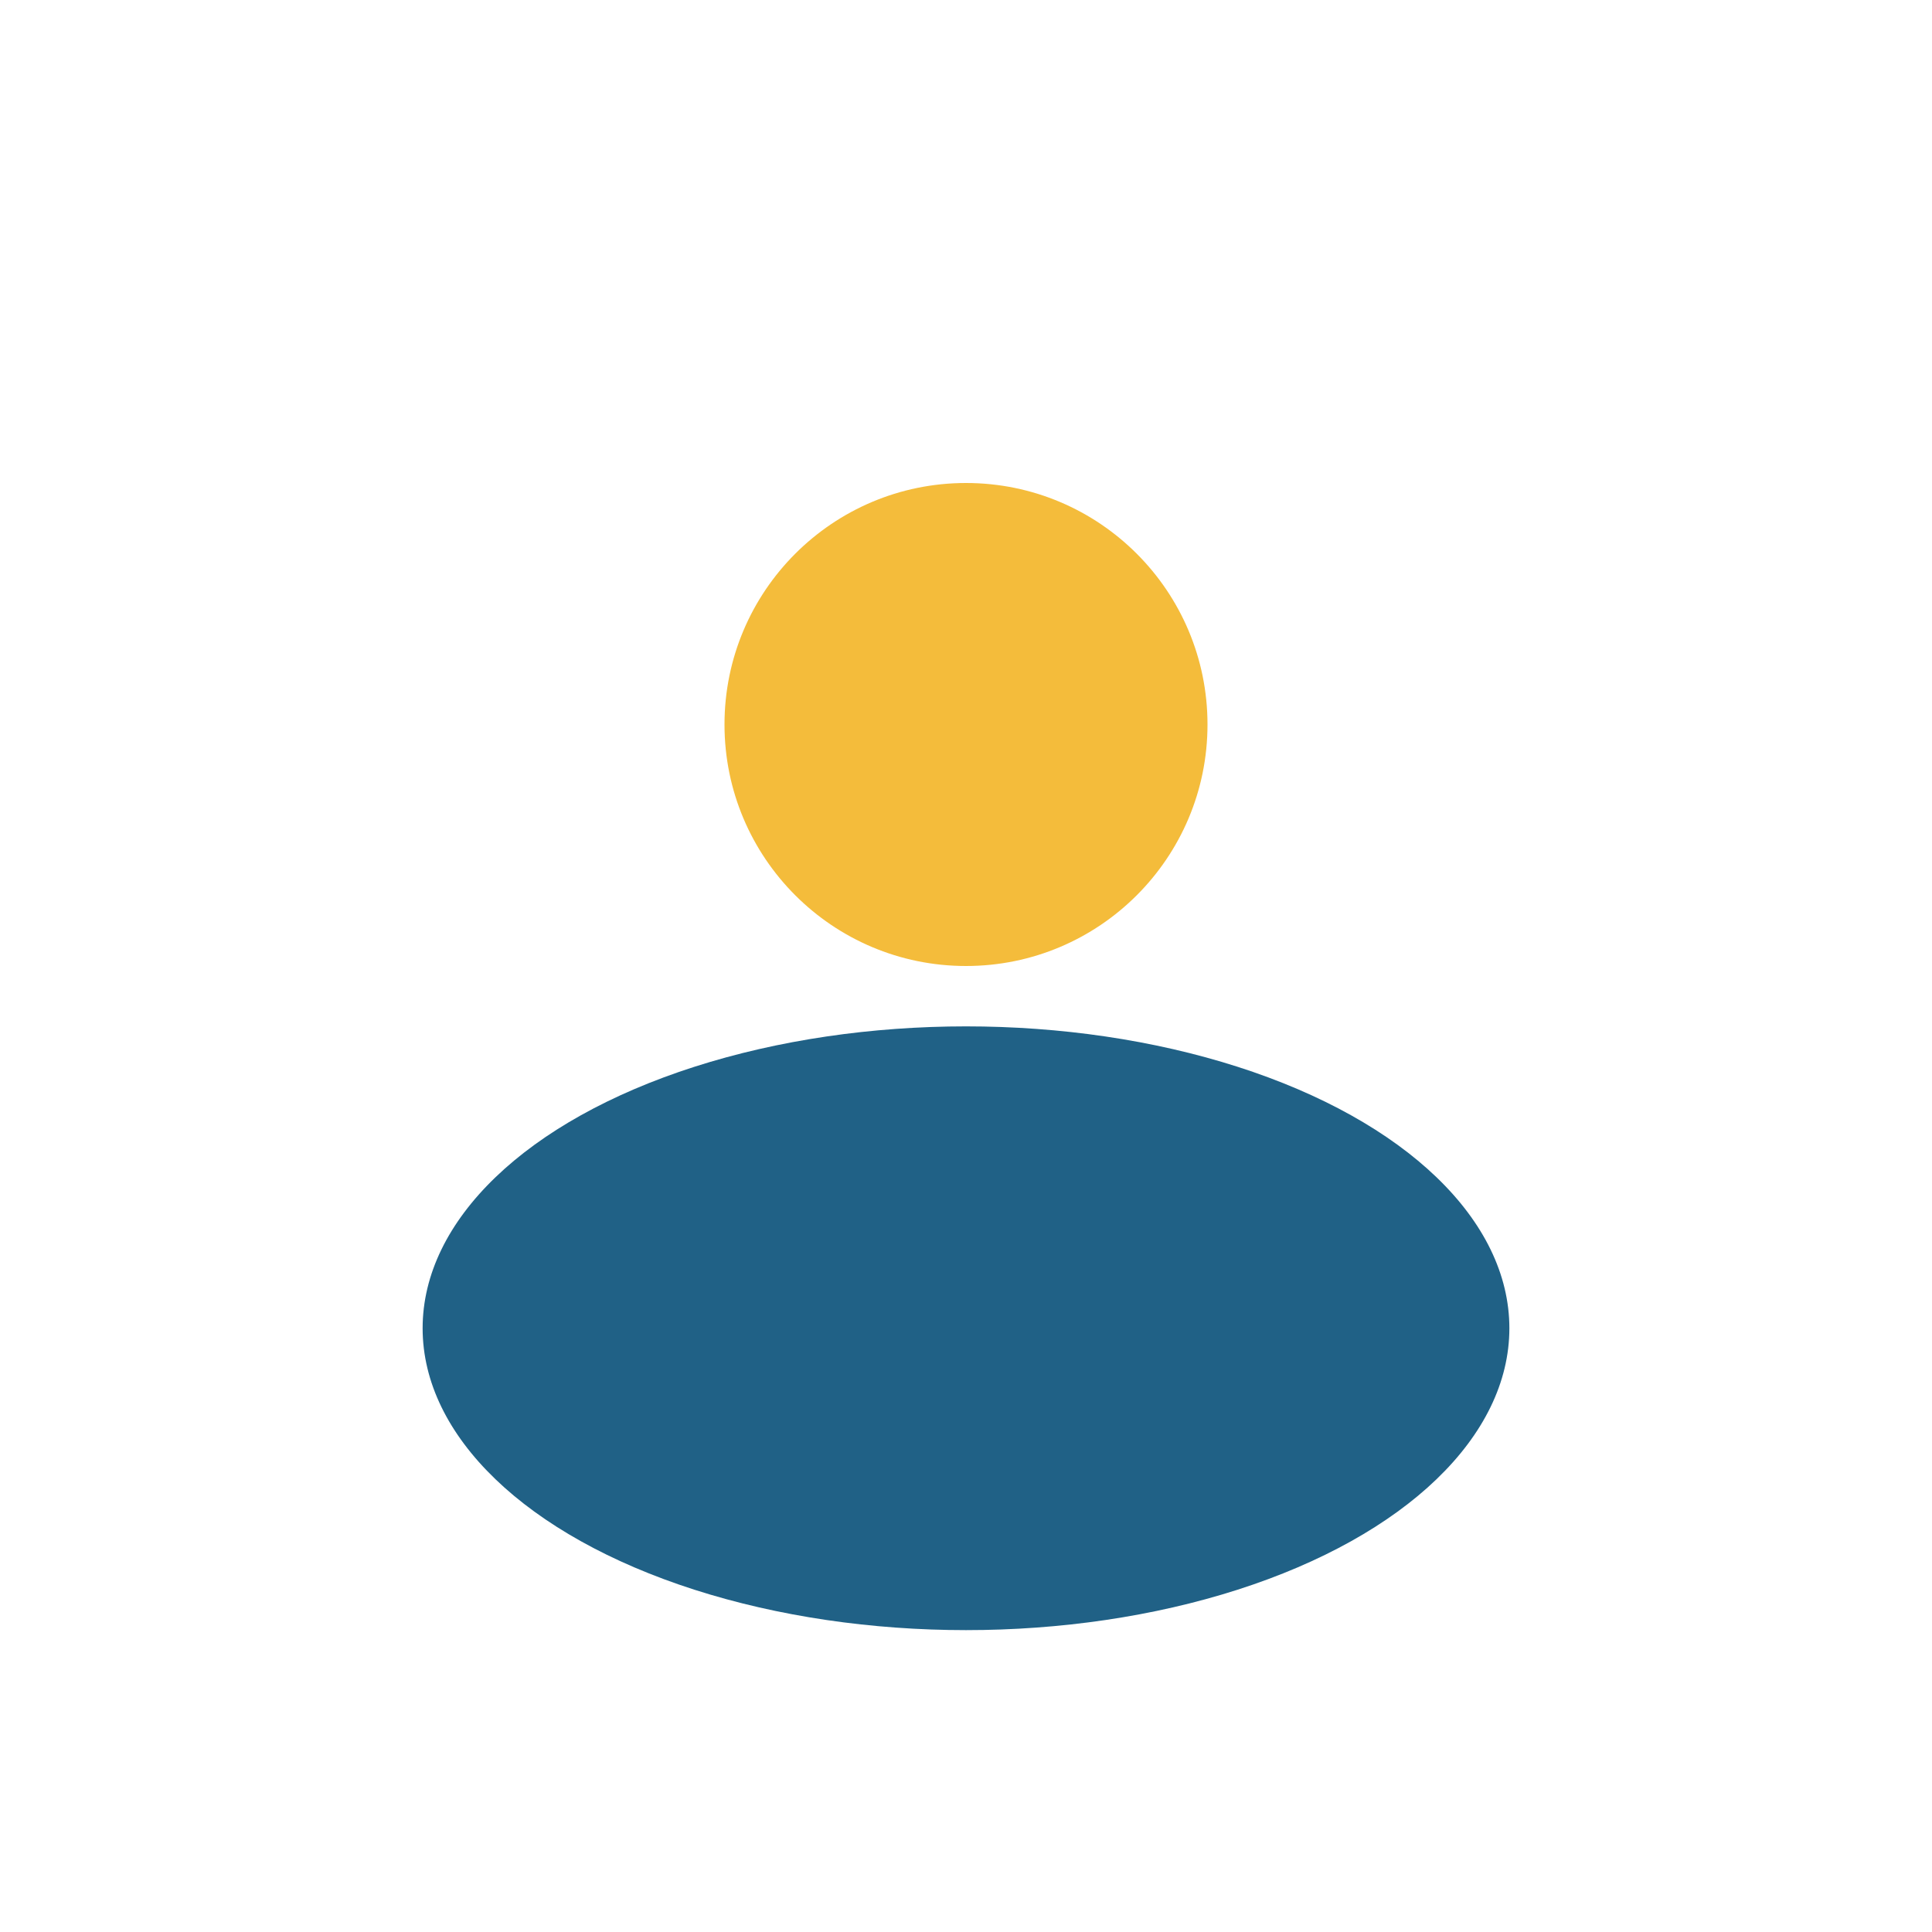 <?xml version="1.0" encoding="UTF-8"?>
<svg xmlns="http://www.w3.org/2000/svg" width="32" height="32" viewBox="0 0 32 32"><circle cx="16" cy="12" r="4" fill="#F4BC3B"/><ellipse cx="16" cy="22" rx="9" ry="5" fill="#206186"/></svg>